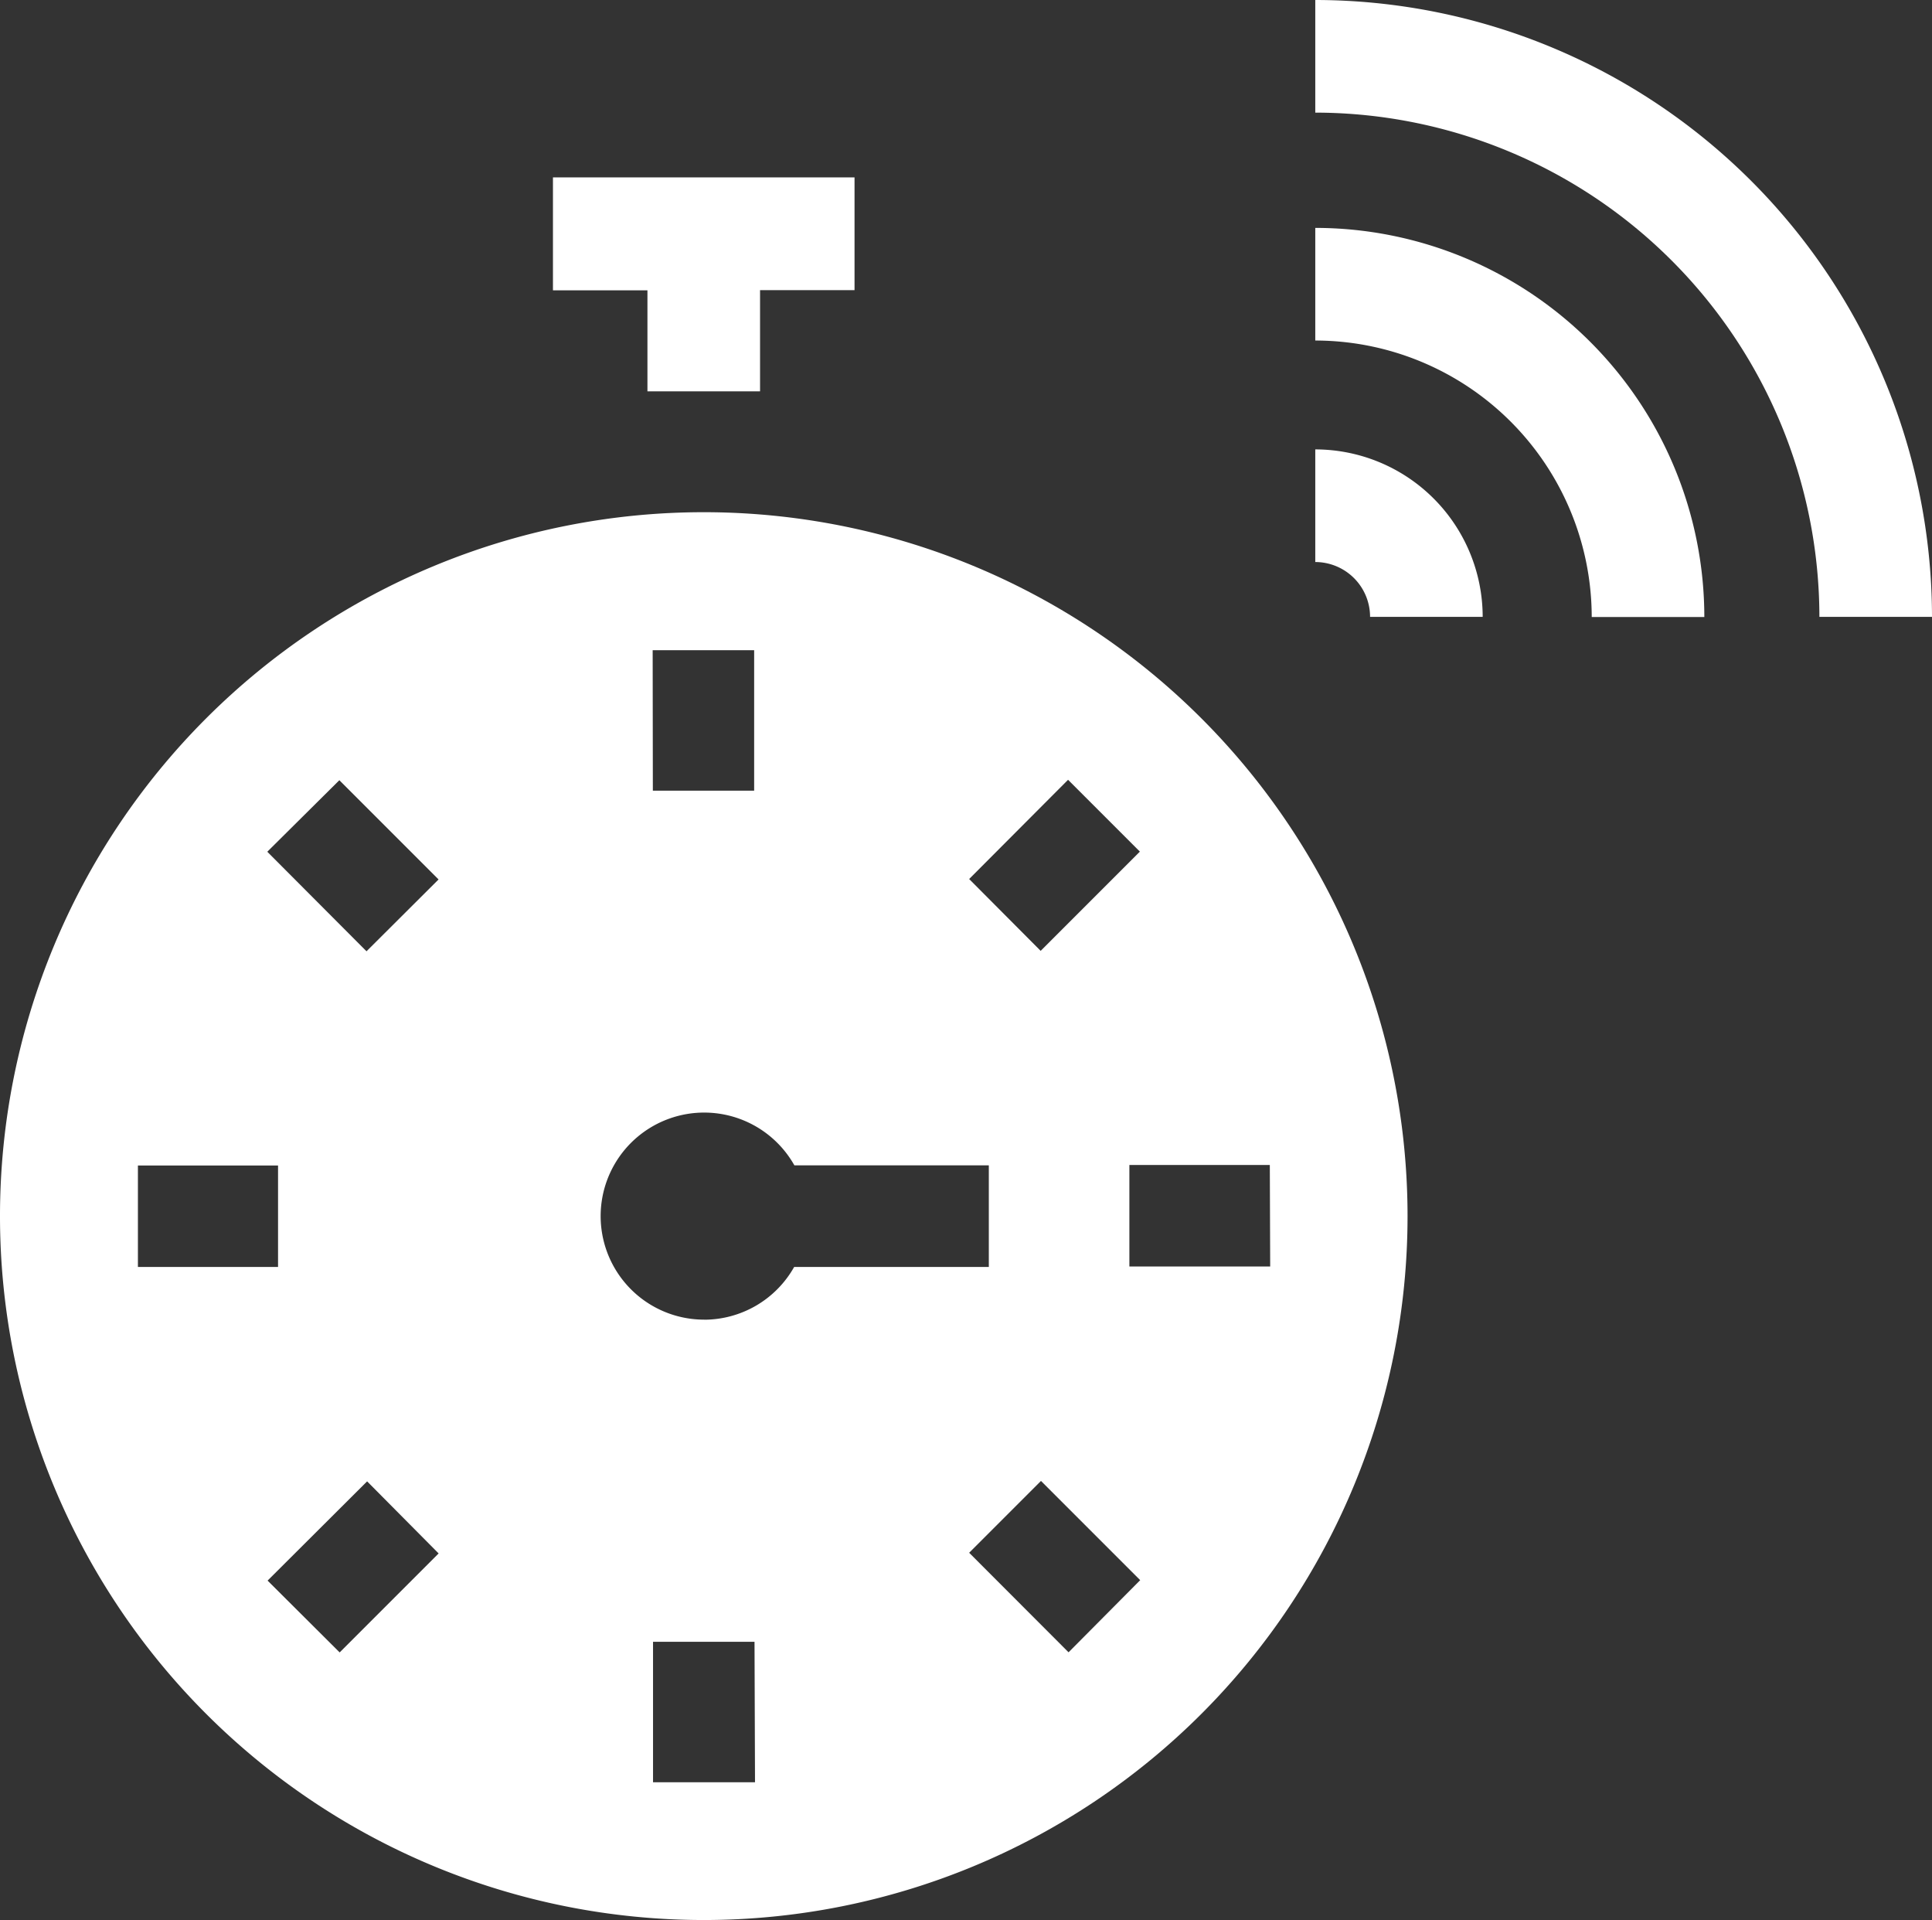 <svg xmlns="http://www.w3.org/2000/svg" width="31.449" height="31.248" viewBox="0 0 31.449 31.248">
  <rect x="0" y="0" width="31.449" height="31.248" fill="#333333" stroke="none"/>
  <g id="hurry" transform="translate(-0.001)">
    <path id="Path_1834" data-name="Path 1834" d="M347.748.374V2.207a8.214,8.214,0,0,1,8.206,8.206h1.833A10.05,10.05,0,0,0,347.748.374Z" transform="translate(-326.337 -0.374)" fill="#fff"/>
    <path id="Path_1835" data-name="Path 1835" d="M347.748,61.058v1.833a4.505,4.505,0,0,1,4.5,4.5h1.833A6.337,6.337,0,0,0,347.748,61.058Z" transform="translate(-326.337 -57.349)" fill="#fff"/>
    <path id="Path_1836" data-name="Path 1836" d="M347.748,120.043v1.833a.893.893,0,0,1,.892.892h1.833a2.727,2.727,0,0,0-2.725-2.725Z" transform="translate(-326.337 -112.729)" fill="#fff"/>
    <path id="Path_1837" data-name="Path 1837" d="M146.249,51.09h1.833V49.443h1.538V47.608h-4.909v1.838h1.538Z" transform="translate(-135.709 -44.721)" fill="#fff"/>
    <path id="Path_1838" data-name="Path 1838" d="M11.179,136.754a11.456,11.456,0,1,0,11.457,11.457,11.456,11.456,0,0,0-11.457-11.457Zm5.931,4.355,1.169,1.169-1.615,1.615L15.5,142.724ZM10.348,139H12v2.286H10.351Zm-5.1,2.116,1.615,1.615L5.69,143.9,4.075,142.28Zm-3.279,7.922v-1.652H4.25v1.652Zm3.284,6.273L4.08,154.142l1.62-1.615L6.864,153.7Zm6.761,2.113h-1.66v-2.286h1.652Zm-.828-7.529a1.685,1.685,0,1,1,1.469-2.511H15.82v1.654H12.651a1.684,1.684,0,0,1-1.468.858Zm5.932,5.414-1.618-1.62,1.169-1.169,1.615,1.615ZM20.4,149.03H18.108v-1.652h2.286Z" transform="translate(0.277 -128.418)" fill="#fff"/>
  </g>
</svg>
